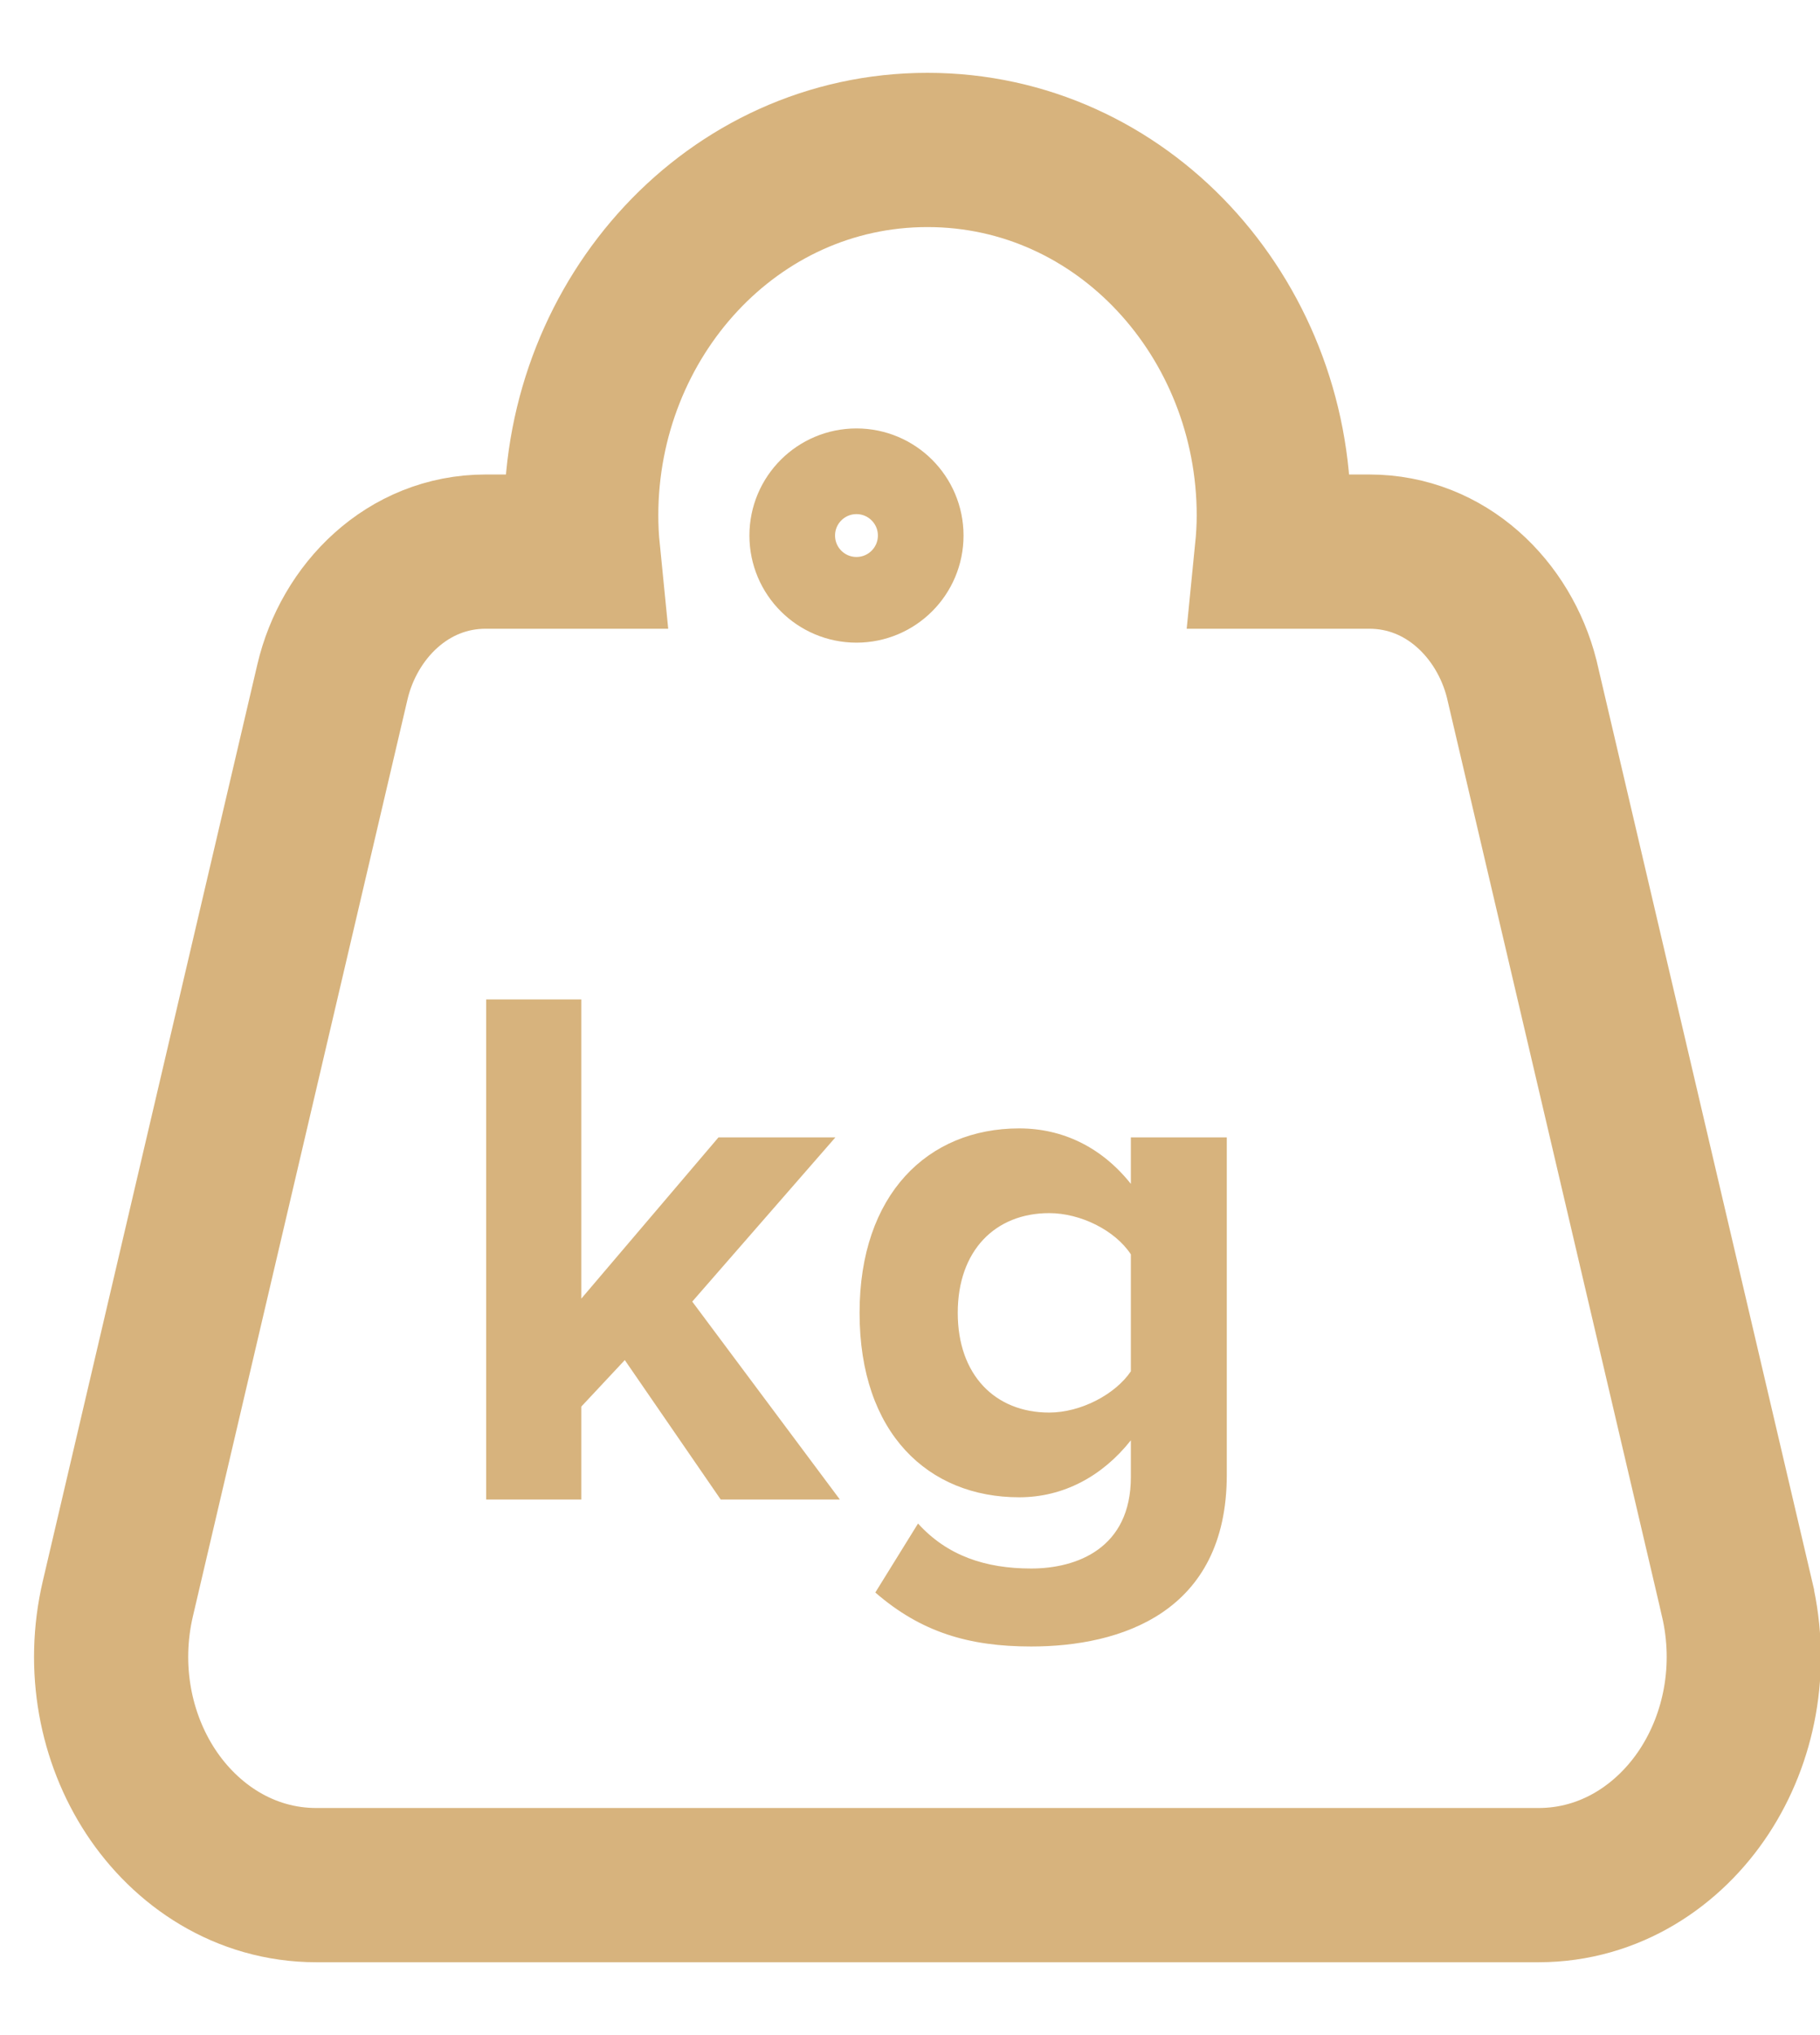 <?xml version="1.0" encoding="UTF-8" standalone="no"?>
<!DOCTYPE svg PUBLIC "-//W3C//DTD SVG 1.1//EN" "http://www.w3.org/Graphics/SVG/1.1/DTD/svg11.dtd">
<svg width="100%" height="100%" viewBox="0 0 17 19" version="1.1" xmlns="http://www.w3.org/2000/svg" xmlns:xlink="http://www.w3.org/1999/xlink" xml:space="preserve" xmlns:serif="http://www.serif.com/" style="fill-rule:evenodd;clip-rule:evenodd;">
    <path d="M7.845,14L6.466,12.152L7.803,10.619L6.711,10.619L5.43,12.124L5.43,9.331L4.541,9.331L4.541,14L5.43,14L5.43,13.132L5.836,12.698L6.732,14L7.845,14ZM9.632,15.372C10.465,15.372 11.459,15.057 11.459,13.769L11.459,10.619L10.563,10.619L10.563,11.053C10.29,10.71 9.926,10.535 9.52,10.535C8.666,10.535 8.029,11.151 8.029,12.257C8.029,13.384 8.673,13.979 9.52,13.979C9.933,13.979 10.297,13.783 10.563,13.447L10.563,13.79C10.563,14.455 10.059,14.644 9.632,14.644C9.205,14.644 8.848,14.525 8.575,14.224L8.176,14.868C8.603,15.239 9.051,15.372 9.632,15.372ZM9.8,13.188C9.296,13.188 8.946,12.838 8.946,12.257C8.946,11.676 9.296,11.326 9.8,11.326C10.094,11.326 10.416,11.487 10.563,11.711L10.563,12.803C10.416,13.02 10.094,13.188 9.8,13.188Z" style="fill:rgb(215,179,125);fill-rule:nonzero;"/>
    <path d="M14.213,6.336L16.225,14.925L16.225,14.926C16.377,15.575 16.246,16.227 15.919,16.726C15.591,17.226 15.042,17.6 14.37,17.6L2.956,17.6C2.284,17.6 1.735,17.226 1.407,16.726C1.08,16.227 0.949,15.575 1.101,14.925L3.105,6.367C3.105,6.367 3.105,6.367 3.105,6.367C3.259,5.709 3.806,5.15 4.537,5.15L5.446,5.15C5.435,5.04 5.429,4.927 5.429,4.813C5.429,2.965 6.84,1.4 8.663,1.4C10.486,1.4 11.898,2.965 11.898,4.813C11.898,4.928 11.891,5.04 11.88,5.15L12.79,5.15C13.508,5.15 14.049,5.691 14.213,6.336Z" style="fill:none;stroke:rgb(215,179,125);stroke-width:1.44px;"/>
    <circle cx="8" cy="5" r="0.6" style="fill:none;stroke:rgb(215,179,125);stroke-width:0.8px;"/>
</svg>
